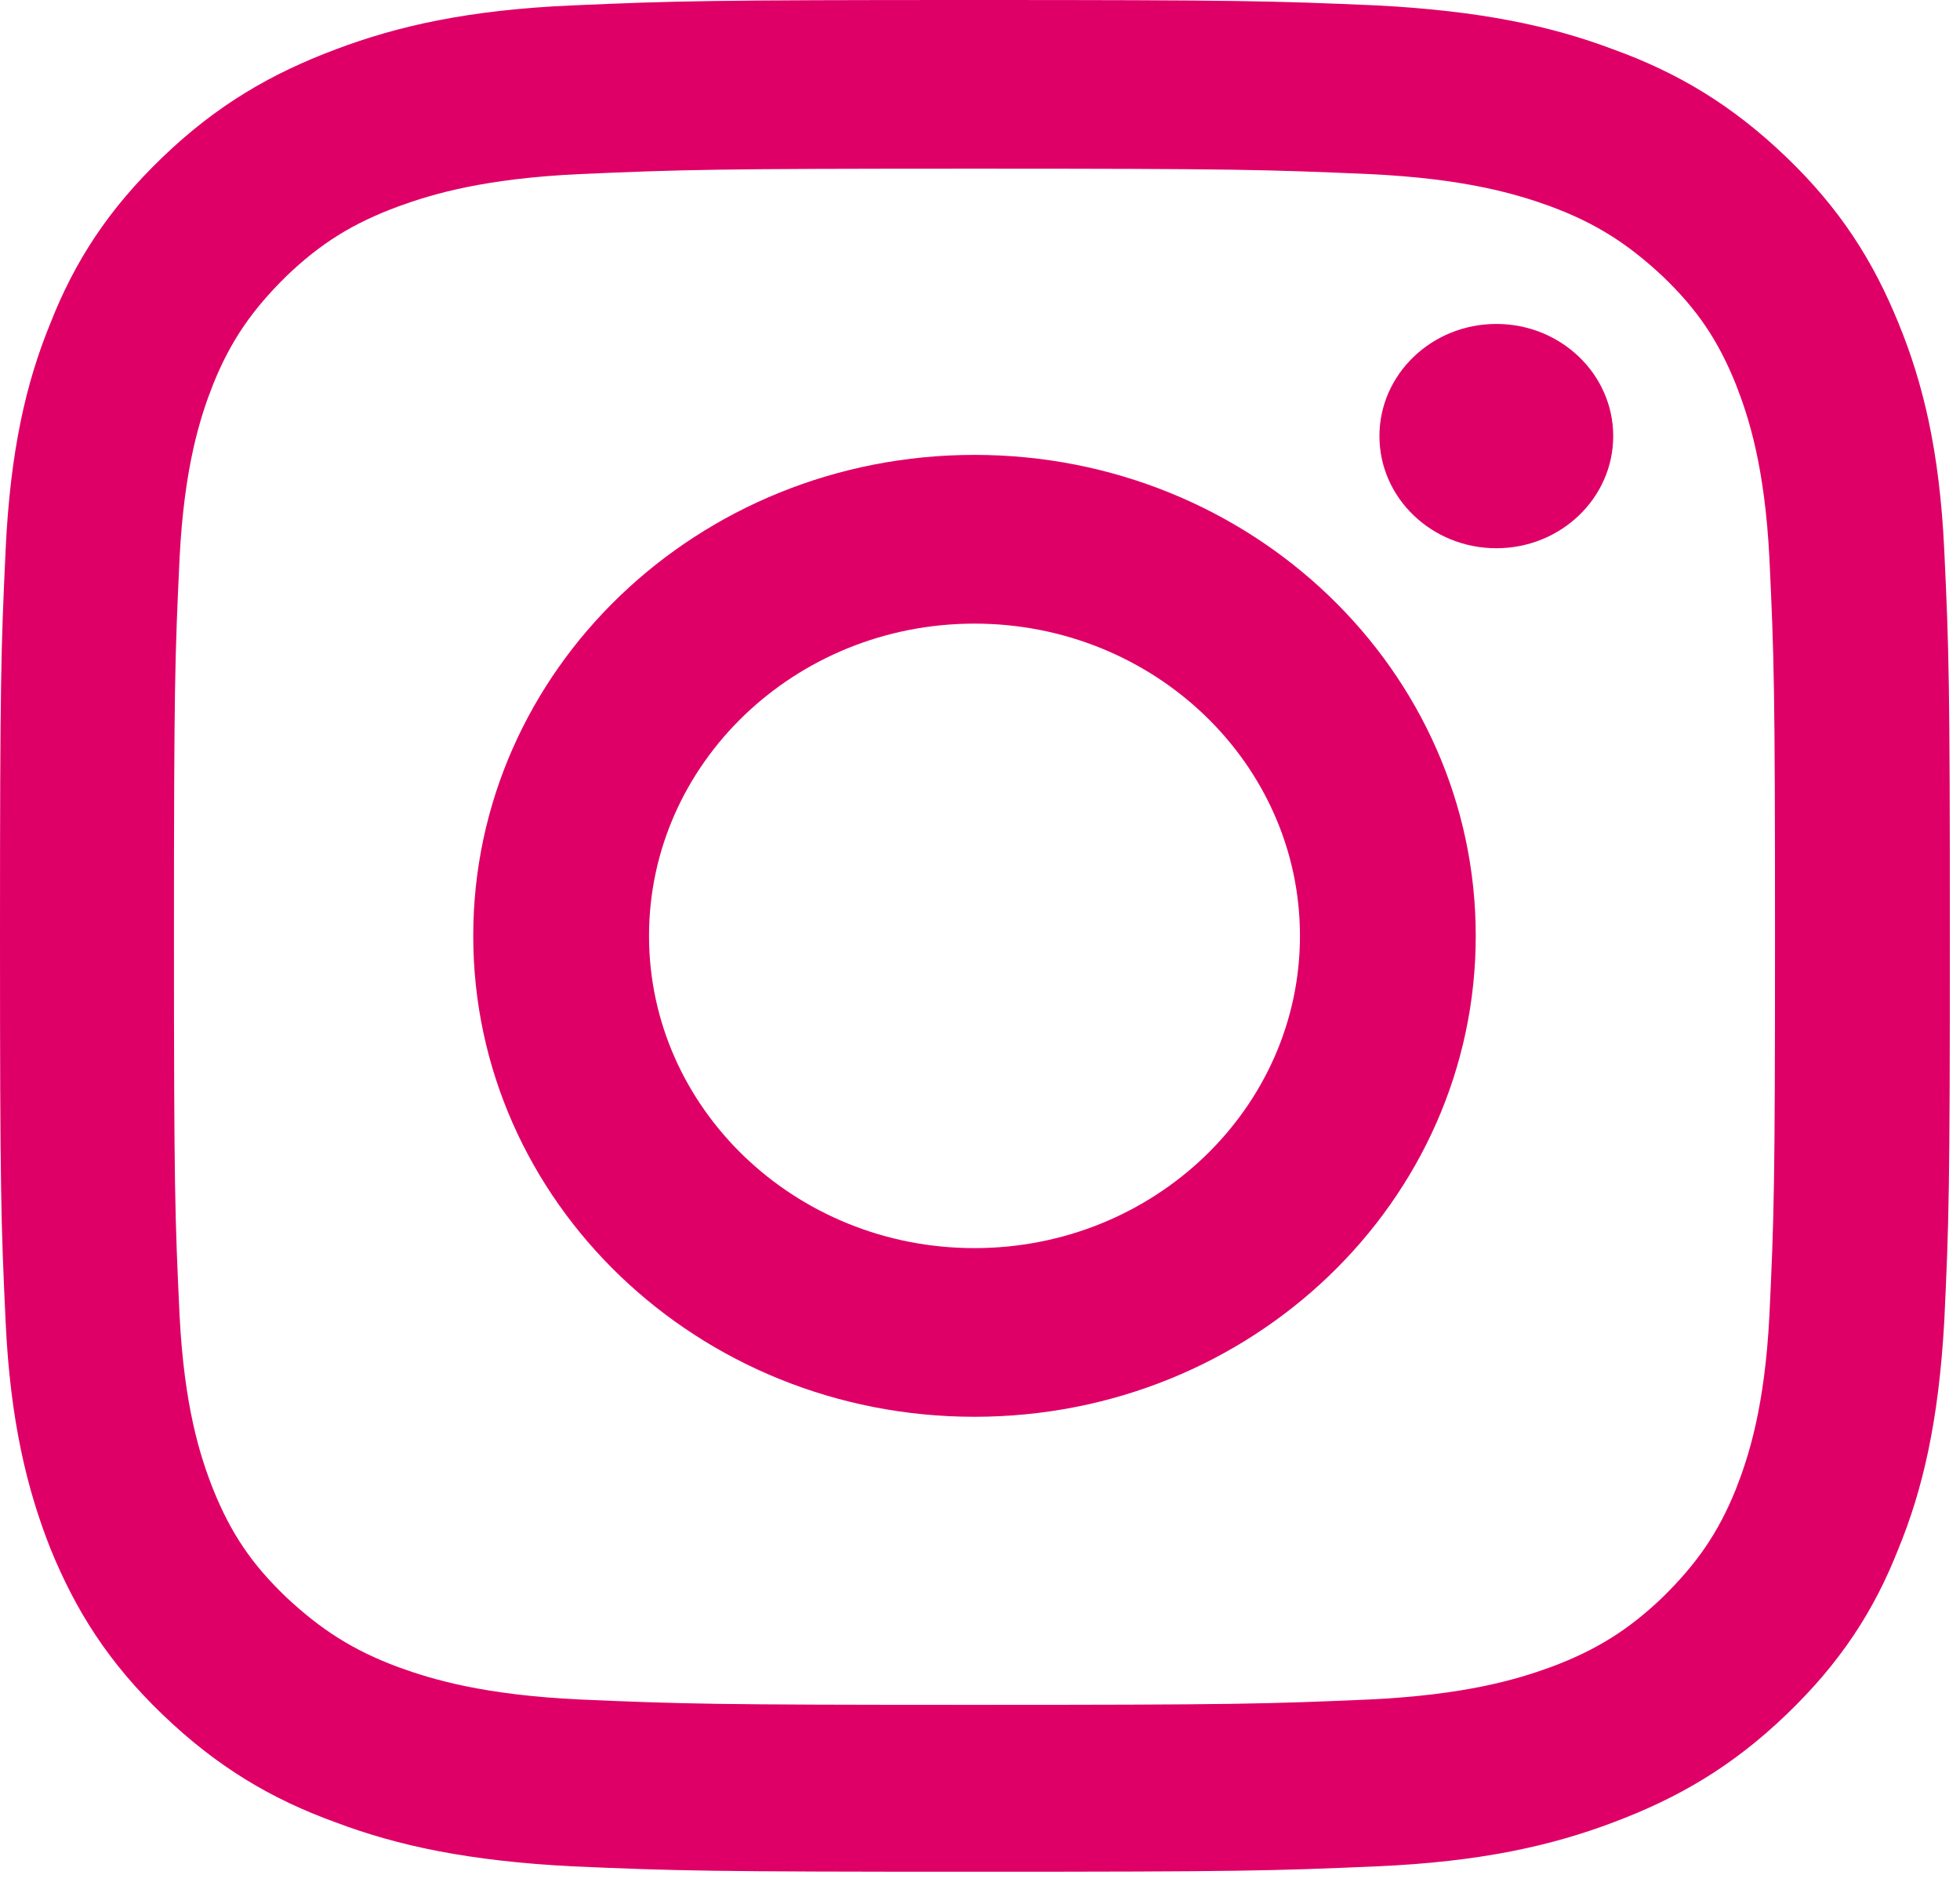 <?xml version="1.0" encoding="UTF-8"?>
<svg xmlns="http://www.w3.org/2000/svg" width="29" height="28" viewBox="0 0 29 28" fill="none">
  <path d="M14.418 2.495C18.279 2.495 18.735 2.509 20.258 2.575C21.669 2.641 22.43 2.867 22.942 3.053C23.62 3.305 24.09 3.61 24.602 4.088C25.114 4.579 25.419 5.031 25.682 5.681C25.875 6.172 26.111 6.902 26.18 8.256C26.249 9.716 26.263 10.154 26.263 13.857C26.263 17.561 26.249 17.998 26.18 19.459C26.111 20.812 25.875 21.543 25.682 22.034C25.419 22.684 25.101 23.135 24.602 23.626C24.104 24.104 23.62 24.41 22.942 24.662C22.43 24.848 21.669 25.073 20.258 25.14C18.735 25.206 18.279 25.219 14.418 25.219C10.558 25.219 10.101 25.206 8.579 25.14C7.168 25.073 6.407 24.848 5.895 24.662C5.217 24.41 4.746 24.104 4.234 23.626C3.722 23.135 3.418 22.684 3.155 22.034C2.961 21.543 2.726 20.812 2.657 19.459C2.588 17.998 2.574 17.561 2.574 13.857C2.574 10.154 2.588 9.716 2.657 8.256C2.726 6.902 2.961 6.172 3.155 5.681C3.418 5.031 3.736 4.579 4.234 4.088C4.746 3.597 5.217 3.305 5.895 3.053C6.407 2.867 7.168 2.641 8.579 2.575C10.101 2.509 10.558 2.495 14.418 2.495ZM14.418 0C10.502 0 10.004 0.013 8.468 0.08C6.932 0.146 5.881 0.385 4.968 0.73C4.013 1.088 3.21 1.553 2.408 2.323C1.605 3.093 1.107 3.863 0.747 4.778C0.387 5.654 0.152 6.663 0.083 8.136C0.014 9.61 0 10.088 0 13.844C0 17.6 0.014 18.078 0.083 19.552C0.152 21.025 0.401 22.034 0.747 22.91C1.121 23.826 1.605 24.595 2.408 25.365C3.21 26.135 4.013 26.613 4.968 26.958C5.881 27.303 6.932 27.529 8.468 27.608C10.004 27.675 10.502 27.688 14.418 27.688C18.334 27.688 18.832 27.675 20.368 27.608C21.904 27.542 22.956 27.303 23.869 26.958C24.824 26.6 25.626 26.135 26.429 25.365C27.231 24.595 27.73 23.826 28.089 22.91C28.449 22.034 28.684 21.025 28.767 19.552C28.837 18.078 28.85 17.6 28.85 13.844C28.85 10.088 28.837 9.61 28.767 8.136C28.698 6.663 28.449 5.654 28.089 4.778C27.716 3.863 27.231 3.093 26.429 2.323C25.626 1.553 24.824 1.075 23.869 0.73C22.956 0.385 21.904 0.159 20.368 0.08C18.832 0.013 18.334 0 14.418 0Z" fill="#DF0067"></path>
  <path d="M14.418 6.729C10.323 6.729 7.002 9.915 7.002 13.844C7.002 17.773 10.323 20.958 14.418 20.958C18.514 20.958 21.835 17.773 21.835 13.844C21.835 9.915 18.514 6.729 14.418 6.729ZM14.418 18.463C11.762 18.463 9.603 16.392 9.603 13.844C9.603 11.296 11.762 9.225 14.418 9.225C17.075 9.225 19.234 11.296 19.234 13.844C19.234 16.392 17.075 18.463 14.418 18.463Z" fill="#DF0067"></path>
  <path d="M23.869 6.451C23.869 7.367 23.094 8.11 22.14 8.11C21.185 8.11 20.41 7.367 20.41 6.451C20.41 5.535 21.185 4.792 22.14 4.792C23.094 4.792 23.869 5.535 23.869 6.451Z" fill="#DF0067"></path>
</svg>

